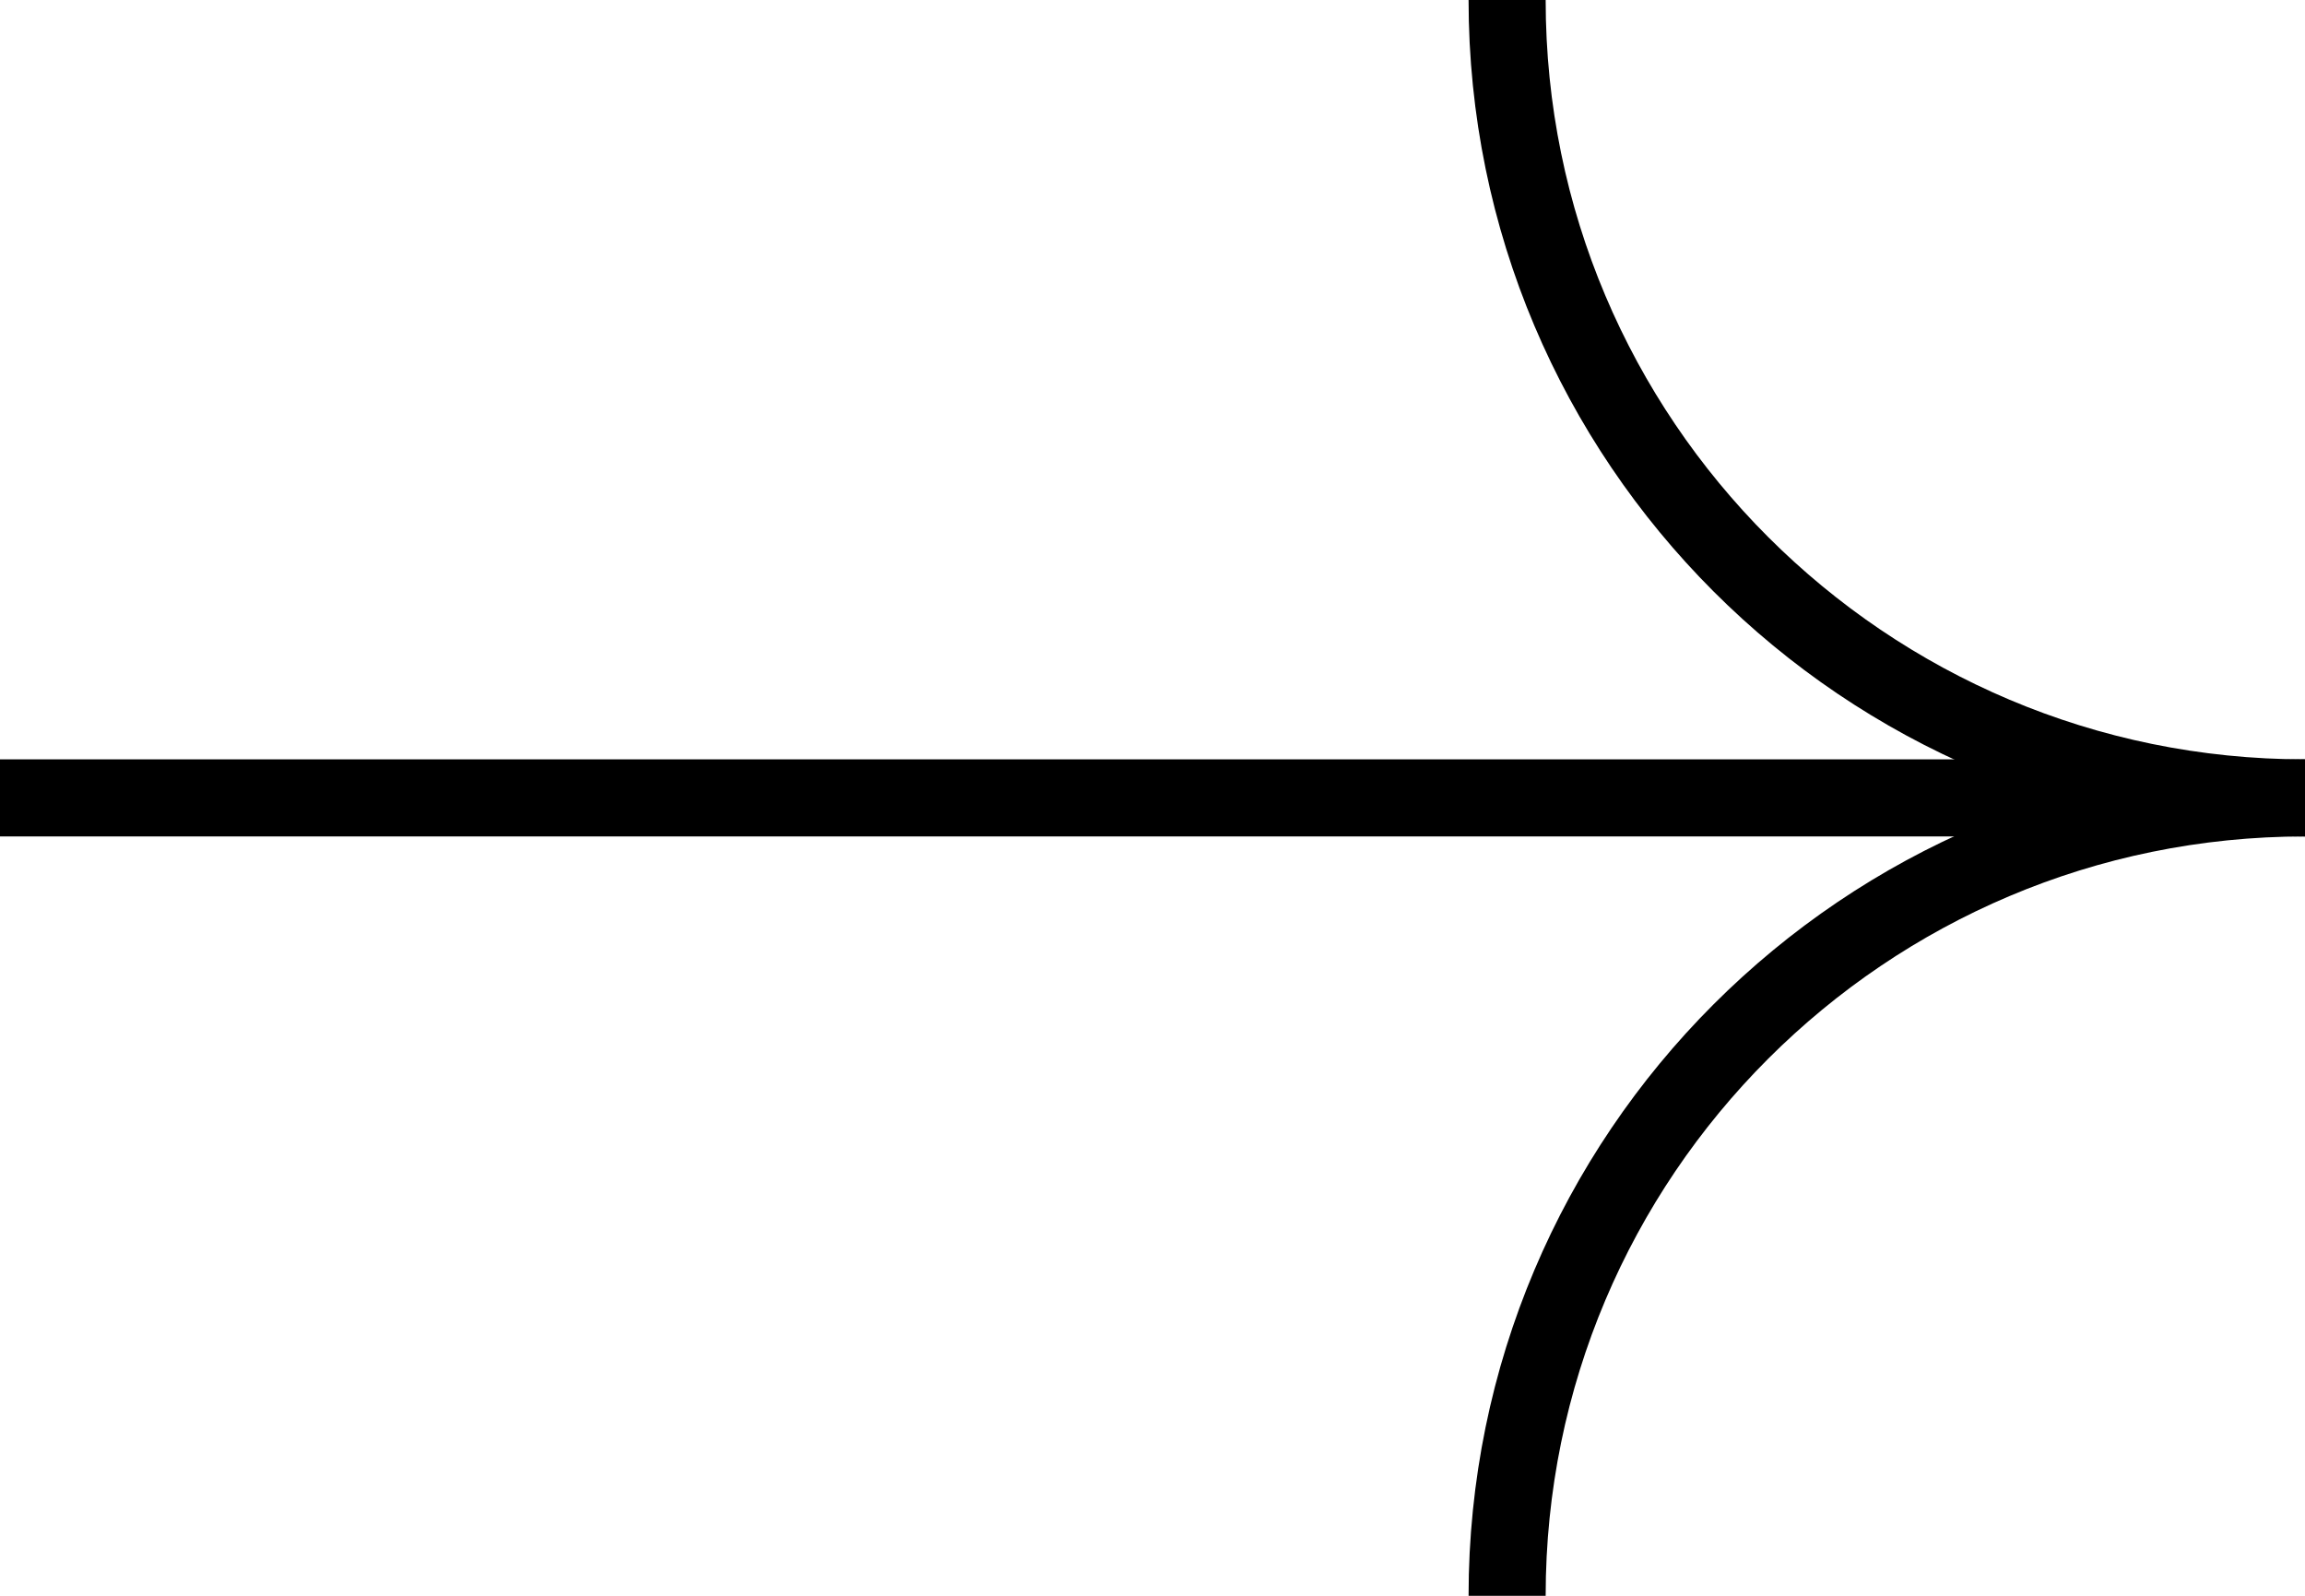 <?xml version="1.0" encoding="UTF-8"?>
<svg data-bbox="0 0 598 414" viewBox="0 0 598 414" xmlns="http://www.w3.org/2000/svg" data-type="ugc">
    <g>
        <g>
            <path d="M598 207c-114.32 0-207-92.68-207-207" fill="none" stroke="#000000" stroke-miterlimit="10" stroke-width="20"/>
            <path d="M391 414c0-114.32 92.68-207 207-207" fill="none" stroke="#000000" stroke-miterlimit="10" stroke-width="20"/>
            <path fill="none" stroke="#000000" stroke-miterlimit="10" stroke-width="20" d="M551 207H0"/>
        </g>
    </g>
</svg>
